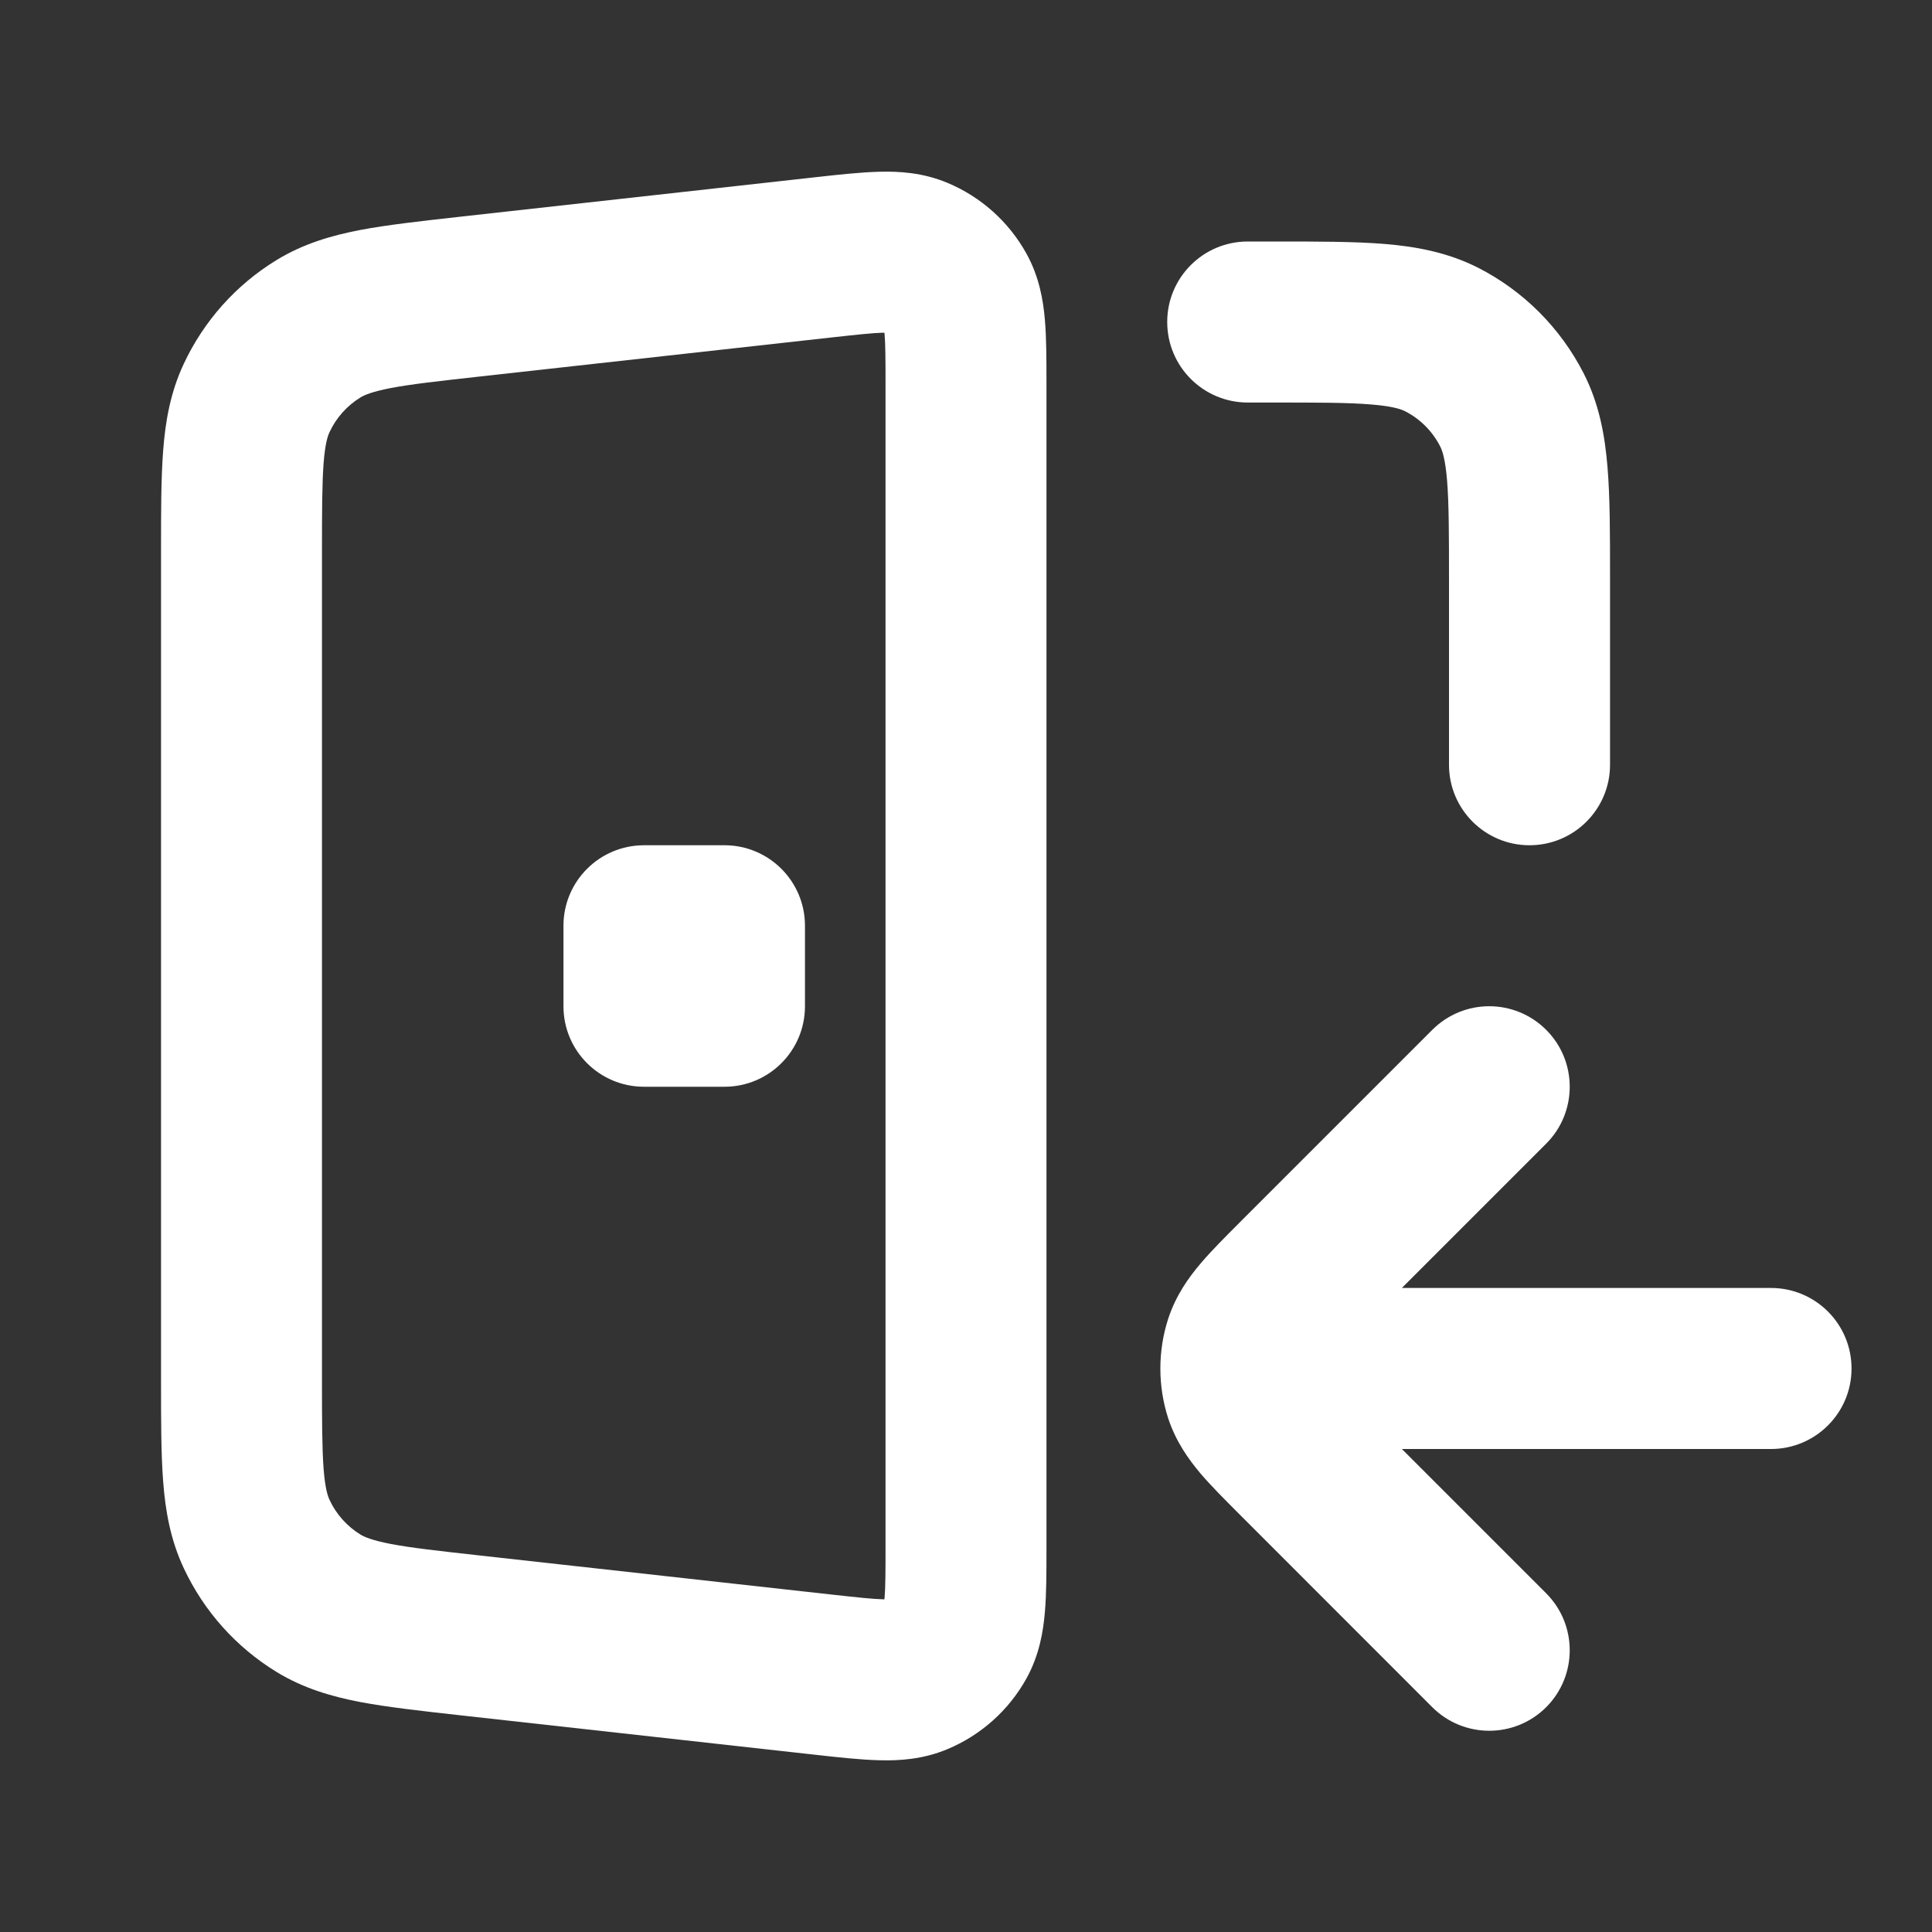 <svg width="20" height="20" viewBox="0 0 20 20" fill="none" xmlns="http://www.w3.org/2000/svg">
<rect x="0" y="0" width="20" height="20" fill="#333333" stroke="none"/>
<path d="M6.667 8.75C6.206 8.75 5.833 9.123 5.833 9.583V10.417C5.833 10.877 6.206 11.25 6.667 11.25H7.5C7.96 11.25 8.333 10.877 8.333 10.417V9.583C8.333 9.123 7.96 8.75 7.5 8.75H6.667Z" fill="white"/>
<path fill-rule="evenodd" clip-rule="evenodd" d="M9.806 1.892C9.552 1.786 9.304 1.772 9.099 1.778C8.91 1.783 8.687 1.807 8.456 1.833L4.75 2.245C4.356 2.289 4.014 2.327 3.733 2.38C3.434 2.437 3.141 2.522 2.863 2.692C2.444 2.948 2.111 3.321 1.903 3.765C1.764 4.06 1.712 4.361 1.689 4.664C1.667 4.95 1.667 5.294 1.667 5.69V14.31C1.667 14.706 1.667 15.05 1.689 15.336C1.712 15.639 1.764 15.94 1.903 16.235C2.111 16.679 2.444 17.052 2.863 17.308C3.141 17.478 3.434 17.563 3.733 17.62C4.014 17.673 4.356 17.711 4.75 17.755L8.456 18.167C8.687 18.193 8.91 18.217 9.099 18.222C9.304 18.228 9.552 18.214 9.806 18.108C10.154 17.963 10.443 17.705 10.626 17.375C10.759 17.134 10.8 16.889 10.817 16.684C10.833 16.496 10.833 16.272 10.833 16.039V3.961C10.833 3.728 10.833 3.504 10.817 3.315C10.8 3.111 10.759 2.866 10.626 2.626C10.443 2.295 10.154 2.037 9.806 1.892ZM8.611 3.493C8.882 3.463 9.033 3.447 9.142 3.444L9.155 3.444L9.157 3.457C9.166 3.566 9.167 3.717 9.167 3.99L9.167 16.01C9.167 16.283 9.166 16.434 9.157 16.543L9.155 16.556L9.142 16.556C9.033 16.553 8.882 16.537 8.611 16.507L4.964 16.102C4.532 16.054 4.255 16.023 4.045 15.983C3.845 15.944 3.77 15.909 3.732 15.886C3.593 15.801 3.481 15.676 3.412 15.528C3.393 15.488 3.366 15.41 3.35 15.207C3.334 14.994 3.333 14.715 3.333 14.28V5.72C3.333 5.285 3.334 5.006 3.35 4.793C3.366 4.59 3.393 4.512 3.412 4.472C3.481 4.324 3.593 4.199 3.732 4.114C3.77 4.091 3.845 4.056 4.045 4.017C4.255 3.977 4.532 3.946 4.964 3.898L8.611 3.493Z" fill="white"/>
<path d="M13.167 4.167C13.647 4.167 13.957 4.167 14.193 4.187C14.42 4.205 14.504 4.237 14.545 4.257C14.702 4.337 14.829 4.465 14.909 4.622C14.93 4.663 14.961 4.747 14.98 4.973C14.999 5.209 15 5.52 15 6V7.917C15 8.377 15.373 8.75 15.833 8.75C16.294 8.75 16.667 8.377 16.667 7.917V5.968C16.667 5.529 16.667 5.15 16.641 4.837C16.614 4.508 16.555 4.18 16.394 3.865C16.154 3.395 15.772 3.012 15.302 2.772C14.986 2.612 14.659 2.552 14.329 2.525C14.017 2.5 13.638 2.5 13.199 2.5H12.917C12.456 2.5 12.083 2.873 12.083 3.333C12.083 3.794 12.456 4.167 12.917 4.167H13.167Z" fill="white"/>
<path d="M14.512 13.333L16.006 11.839C16.331 11.514 16.331 10.986 16.006 10.661C15.68 10.335 15.153 10.335 14.827 10.661L12.835 12.653C12.686 12.802 12.541 12.947 12.428 13.08C12.305 13.225 12.172 13.41 12.093 13.652C11.985 13.986 11.985 14.347 12.093 14.682C12.172 14.923 12.305 15.108 12.428 15.254C12.541 15.386 12.686 15.531 12.835 15.68L14.827 17.673C15.153 17.998 15.68 17.998 16.006 17.673C16.331 17.347 16.331 16.82 16.006 16.494L14.512 15H18.333C18.794 15 19.167 14.627 19.167 14.167C19.167 13.706 18.794 13.333 18.333 13.333H14.512Z" fill="white"/>
</svg>
